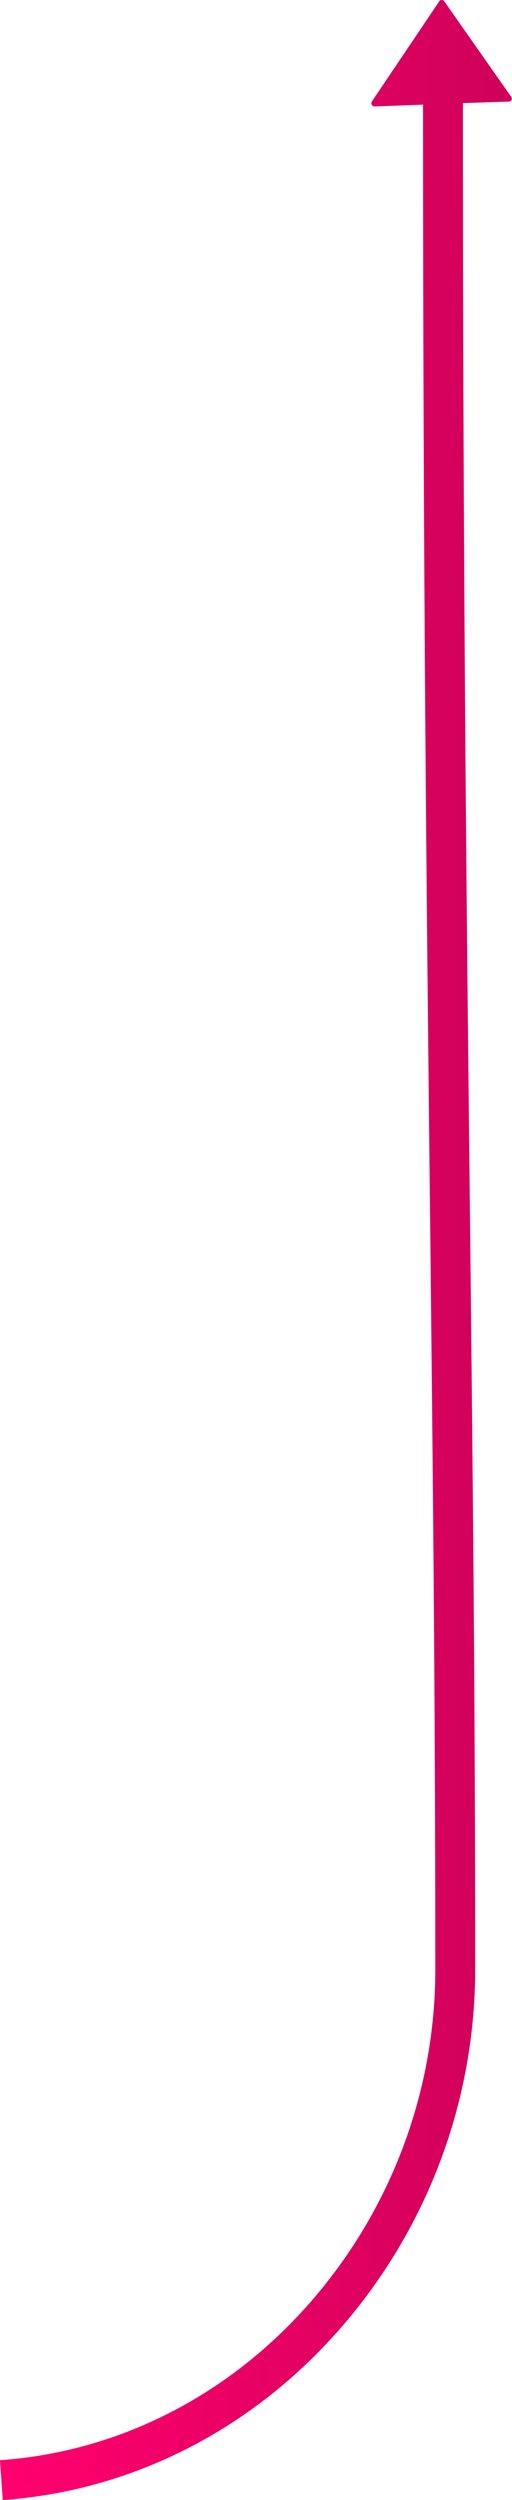 <?xml version="1.0" encoding="utf-8"?>
<!-- Generator: Adobe Illustrator 24.0.1, SVG Export Plug-In . SVG Version: 6.00 Build 0)  -->
<svg version="1.1" id="Livello_1" xmlns="http://www.w3.org/2000/svg" xmlns:xlink="http://www.w3.org/1999/xlink" x="0px" y="0px"
	 viewBox="0 0 166.9 814.7" style="enable-background:new 0 0 166.9 814.7;" xml:space="preserve">
<style type="text/css">
	.st0{fill:url(#SVGID_1_);}
</style>
<linearGradient id="SVGID_1_" gradientUnits="userSpaceOnUse" x1="0" y1="407.325" x2="166.821" y2="407.325">
	<stop  offset="3.769390e-02" style="stop-color:#FF006E"/>
	<stop  offset="1" style="stop-color:#CF015A"/>
</linearGradient>
<path class="st0" d="M166.6,31.5L144.8,0.4c-0.4-0.6-1.2-0.6-1.6,0l-22,32.7c-0.4,0.7,0.1,1.6,0.9,1.6l15.8-0.6
	c0,151.9,1.2,263.7,2.3,362.6c0.9,81.9,1.7,159.2,1.7,245.1c0,39.9-14.5,78.4-40.8,108.5C74.5,780.7,38.6,799,0,801.7l0.9,13
	c42-3,81.1-22.8,110-55.9c28.4-32.5,44-74.1,44-117.1c0-85.9-0.8-163.3-1.7-245.2c-1.1-98.9-2.3-210.8-2.3-362.9l15-0.5
	C166.7,33.1,167.1,32.2,166.6,31.5z"/>
</svg>
